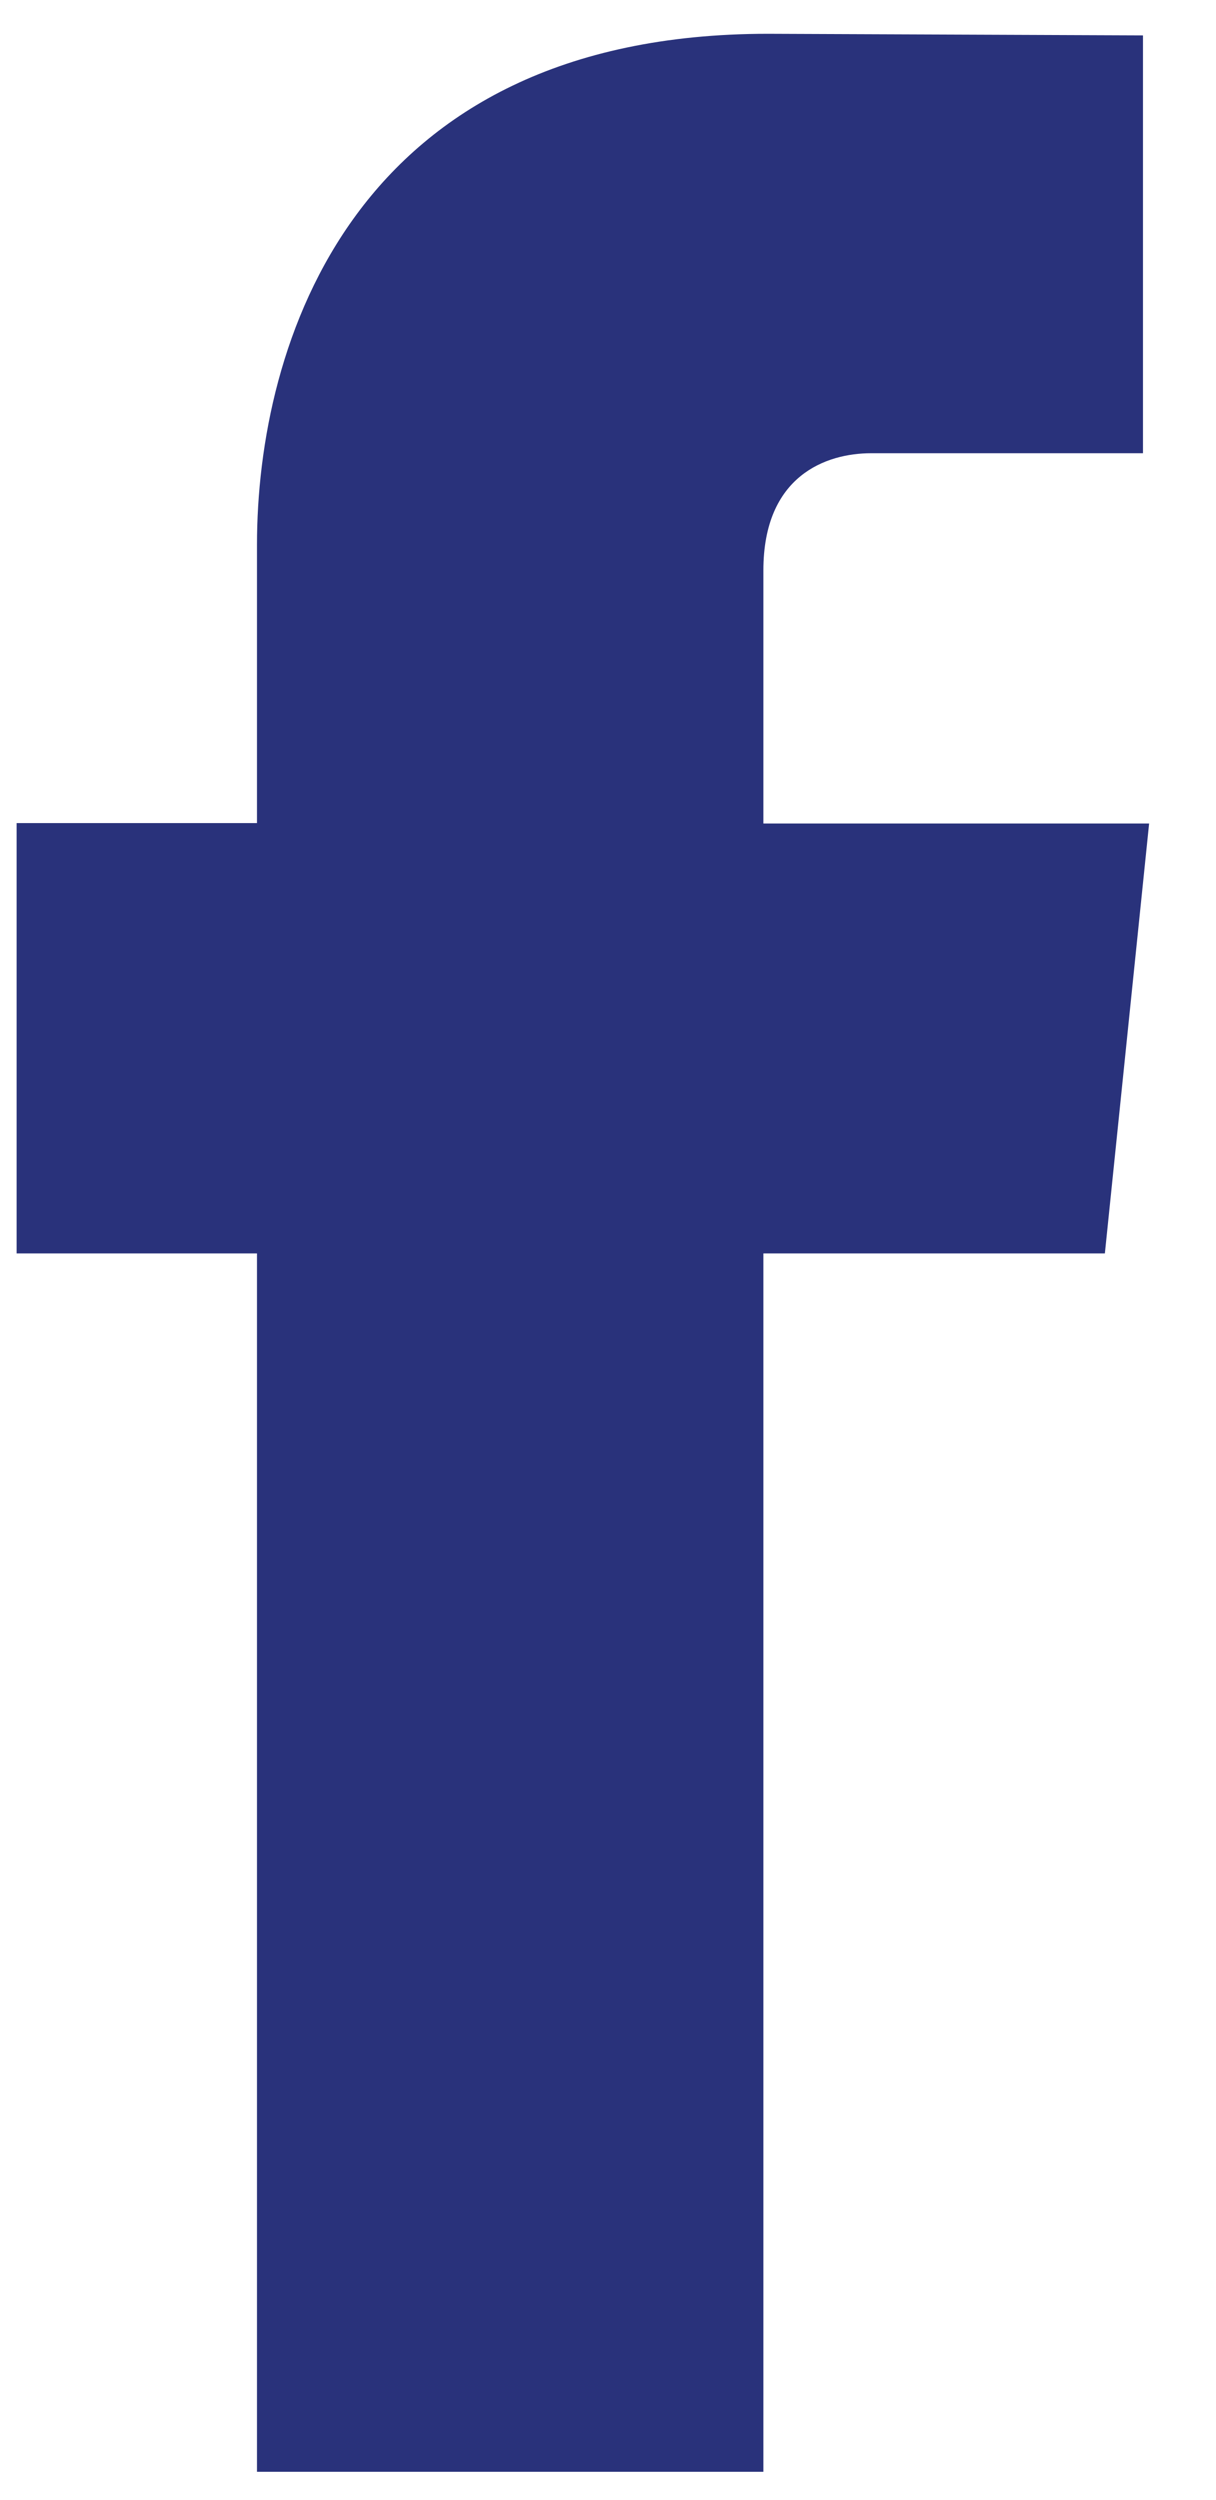 <?xml version="1.0" encoding="UTF-8" standalone="no"?><!DOCTYPE svg PUBLIC "-//W3C//DTD SVG 1.1//EN" "http://www.w3.org/Graphics/SVG/1.1/DTD/svg11.dtd"><svg width="100%" height="100%" viewBox="0 0 18 37" version="1.1" xmlns="http://www.w3.org/2000/svg" xmlns:xlink="http://www.w3.org/1999/xlink" xml:space="preserve" xmlns:serif="http://www.serif.com/" style="fill-rule:evenodd;clip-rule:evenodd;stroke-linejoin:round;stroke-miterlimit:2;"><path id="Facebook-Dark-icon" d="M11.3,8.443c0,-1.405 0.931,-1.735 1.594,-1.735l4.025,0l0,-6.184l-5.549,-0.024c-6.161,0 -7.566,4.615 -7.566,7.562l0,4.12l-3.558,0l0,6.369l3.558,0l0,18.032l7.496,0l0,-18.032l5.055,0l0.655,-6.363l-5.71,0l0,-3.745Z" style="fill:#29327b;fill-rule:nonzero;"/></svg>